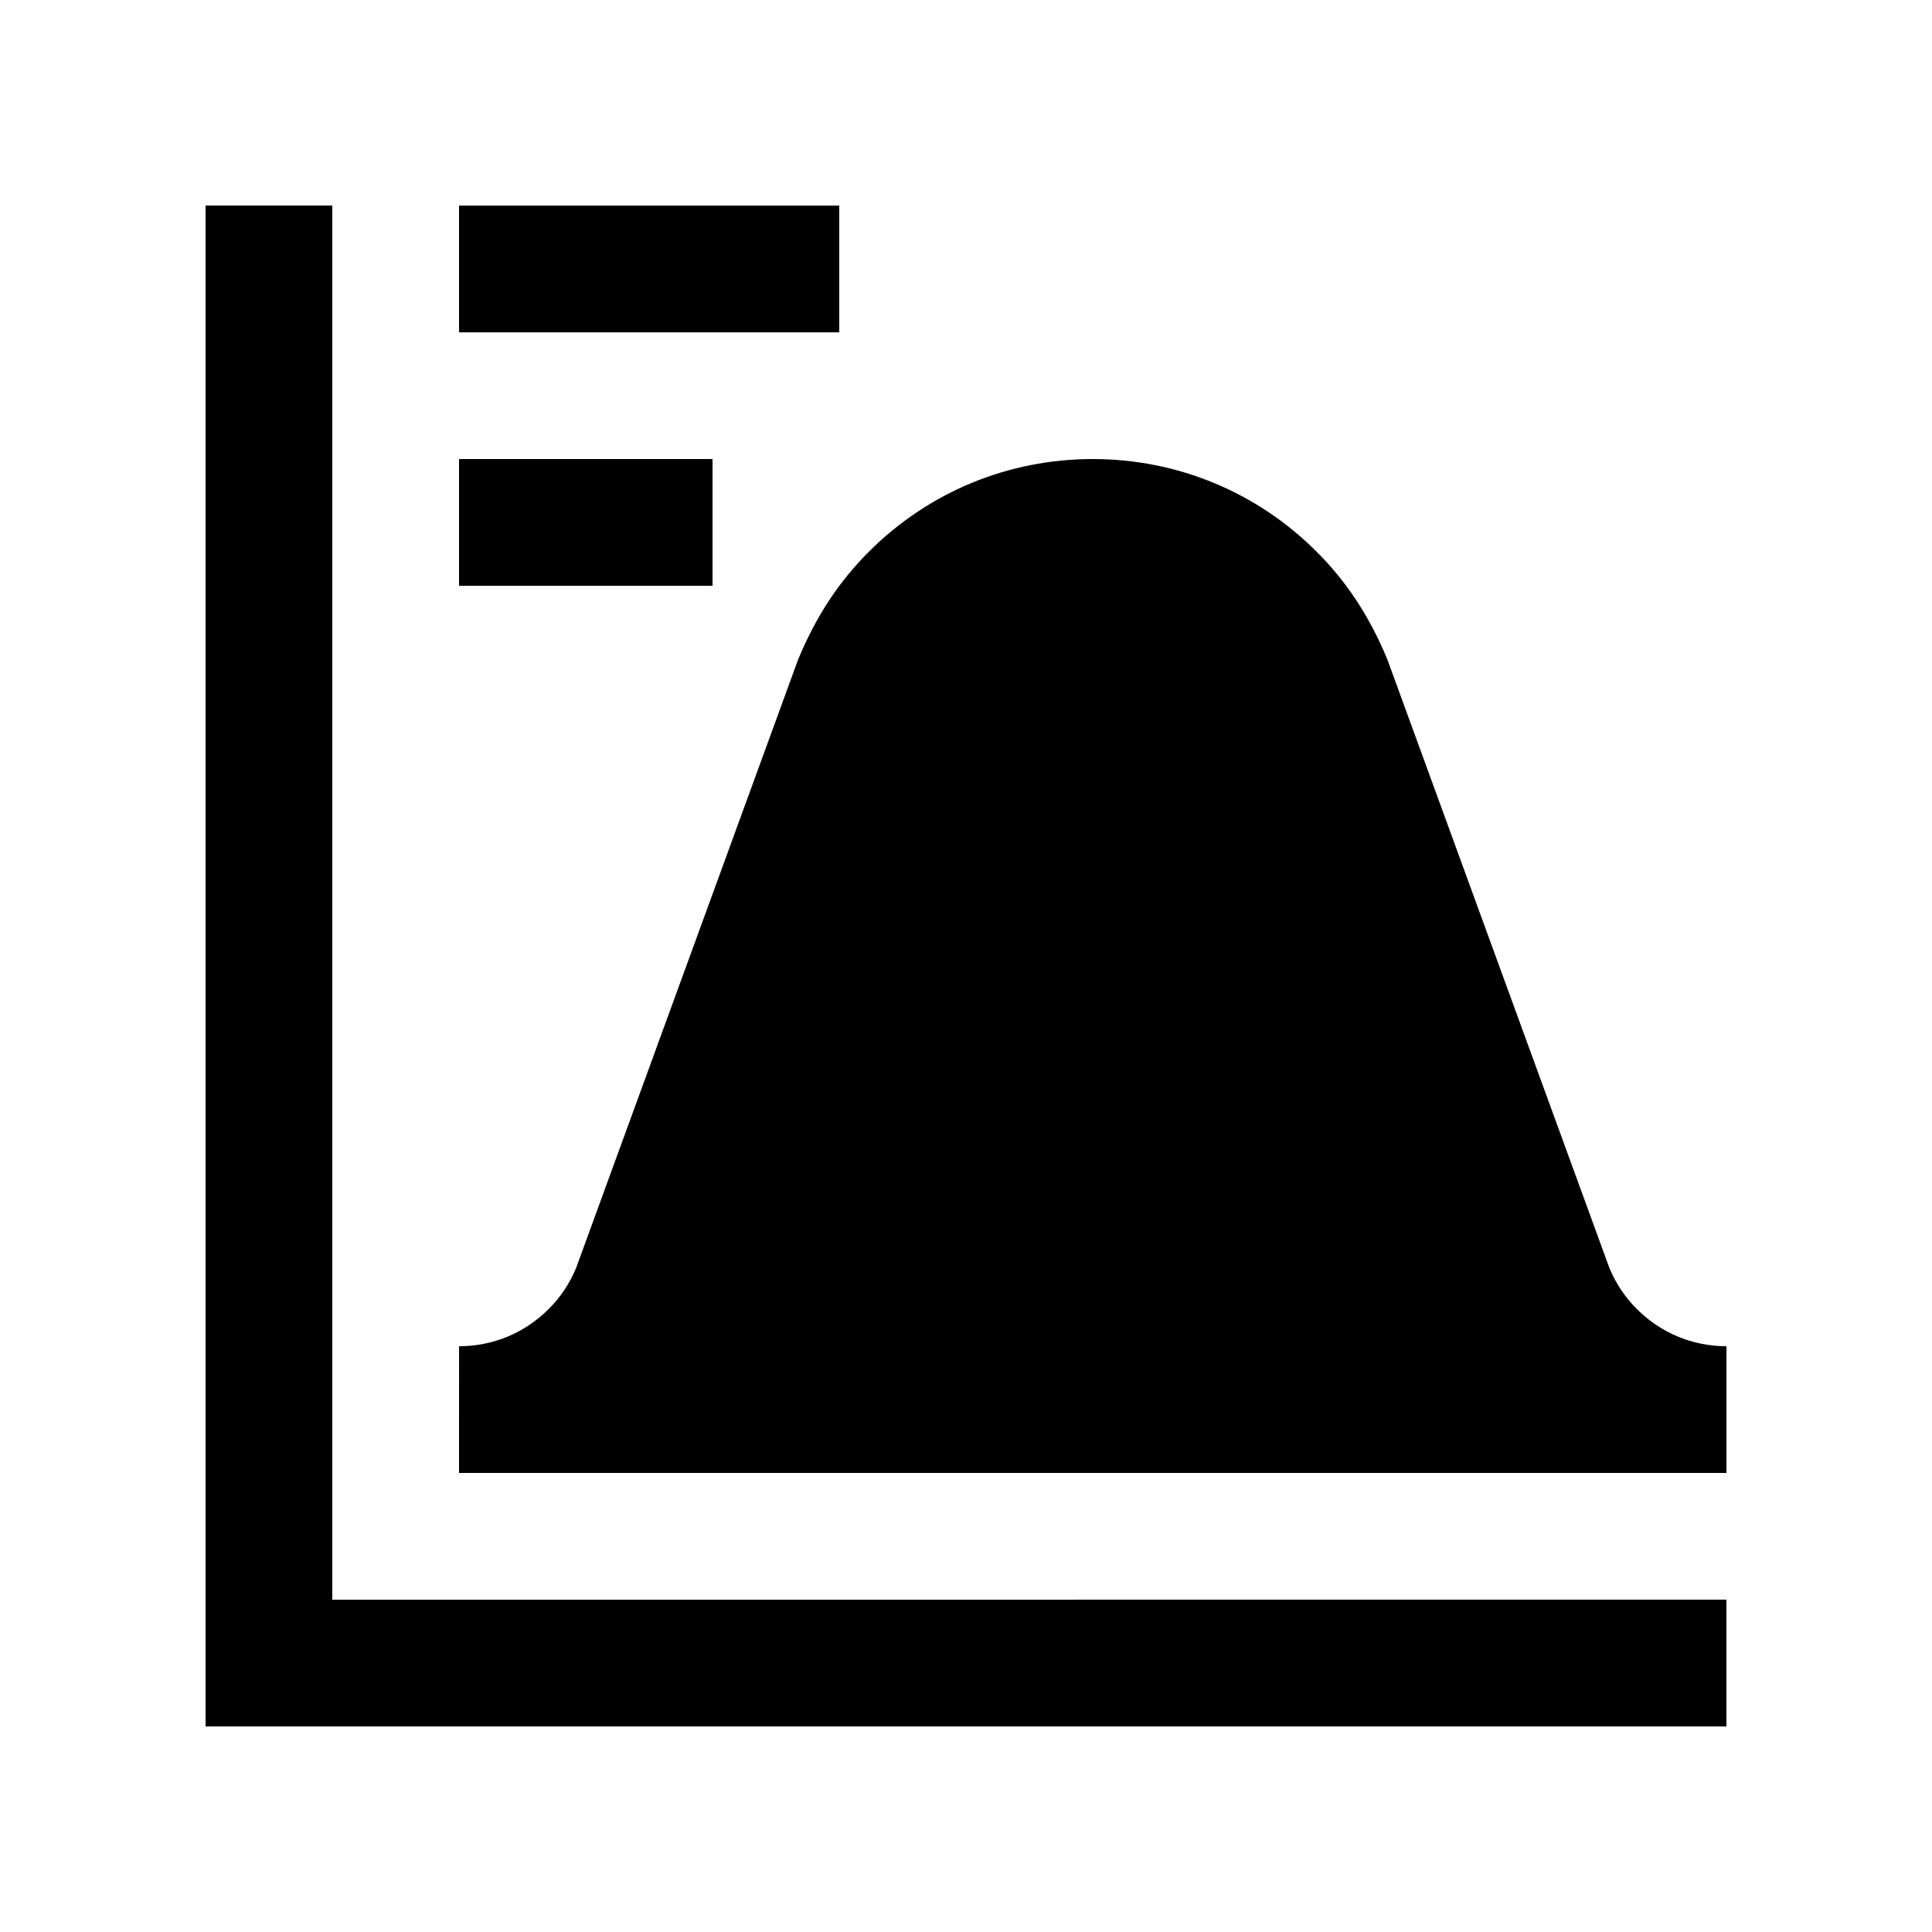 <?xml version="1.0" encoding="UTF-8"?>
<!-- Uploaded to: ICON Repo, www.svgrepo.com, Generator: ICON Repo Mixer Tools -->
<svg fill="#000000" width="800px" height="800px" version="1.1" viewBox="144 144 512 512" xmlns="http://www.w3.org/2000/svg">
 <g>
  <path d="m232.06 567.93v-369.46h-33.586v403.05h403.05v-33.59z"/>
  <path d="m265.65 534.35h335.88v-33.586c-8.953 0-17.383-3.492-23.75-9.855-3.129-3.117-5.57-6.777-7.281-10.906l-58.809-161.18c-4.82-11.656-10.957-20.828-18.793-28.637-15.809-15.809-36.898-24.535-59.305-24.535s-43.492 8.723-59.305 24.535c-7.84 7.805-13.969 16.973-18.793 28.637l-58.812 161.18c-1.707 4.133-4.144 7.789-7.281 10.906-6.359 6.363-14.793 9.855-23.746 9.855z"/>
  <path d="m265.65 198.48h100.76v33.59h-100.76z"/>
  <path d="m265.65 265.65h67.18v33.59h-67.18z"/>
 </g>
</svg>